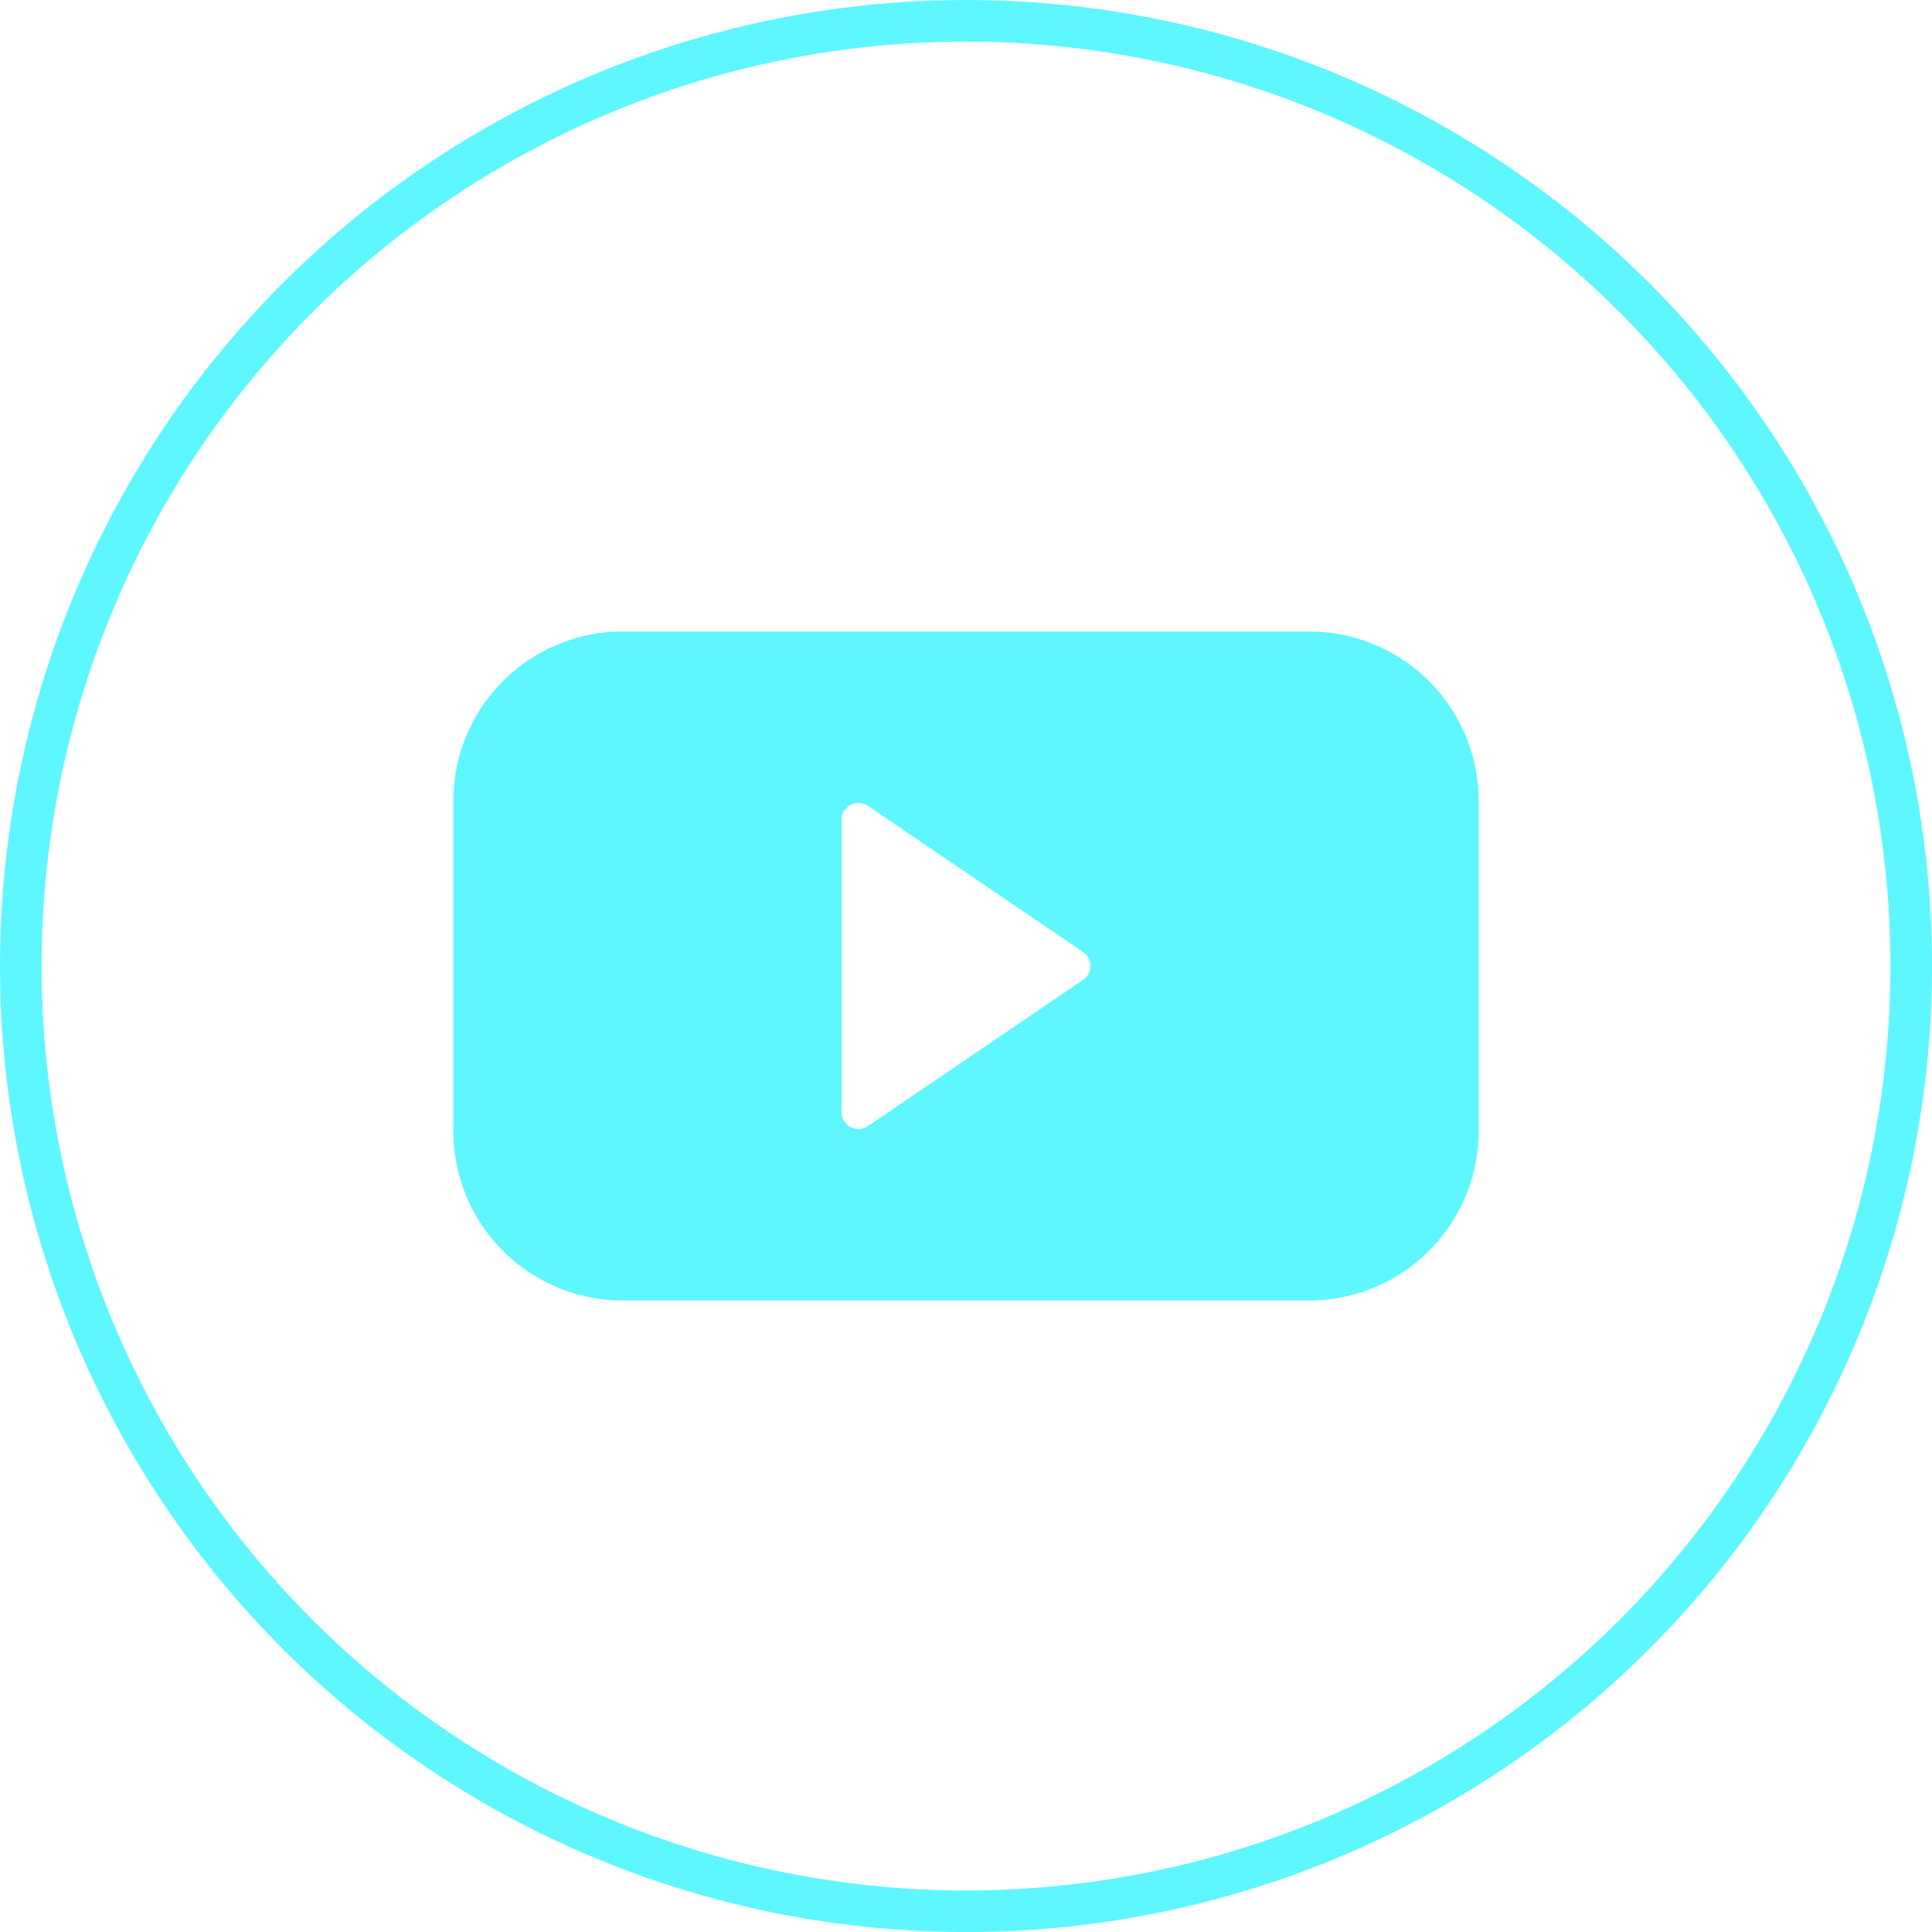 <svg xmlns="http://www.w3.org/2000/svg" viewBox="0 0 35.113 35.113"><defs><style>.cls-1{fill:none;stroke:#5ff7ff;stroke-miterlimit:10;stroke-width:0.756px;}.cls-2{fill:#5ff7ff;}</style></defs><title>Asset 31</title><g id="Layer_2" data-name="Layer 2"><g id="Layer_4" data-name="Layer 4"><circle class="cls-1" cx="17.557" cy="17.557" r="17.179"/><path class="cls-2" d="M23.794,11.477h-12.475a3.08,3.08,0,0,0-3.08,3.08v5.999A3.08,3.08,0,0,0,11.319,23.636h12.475a3.08,3.08,0,0,0,3.079-3.08V14.557A3.08,3.08,0,0,0,23.794,11.477Zm-4.111,6.333-3.909,2.656a.307.307,0,0,1-.479-.254v-5.312a.307.307,0,0,1,.479-.254l3.909,2.656A.307.307,0,0,1,19.684,17.81Z"/></g></g></svg>